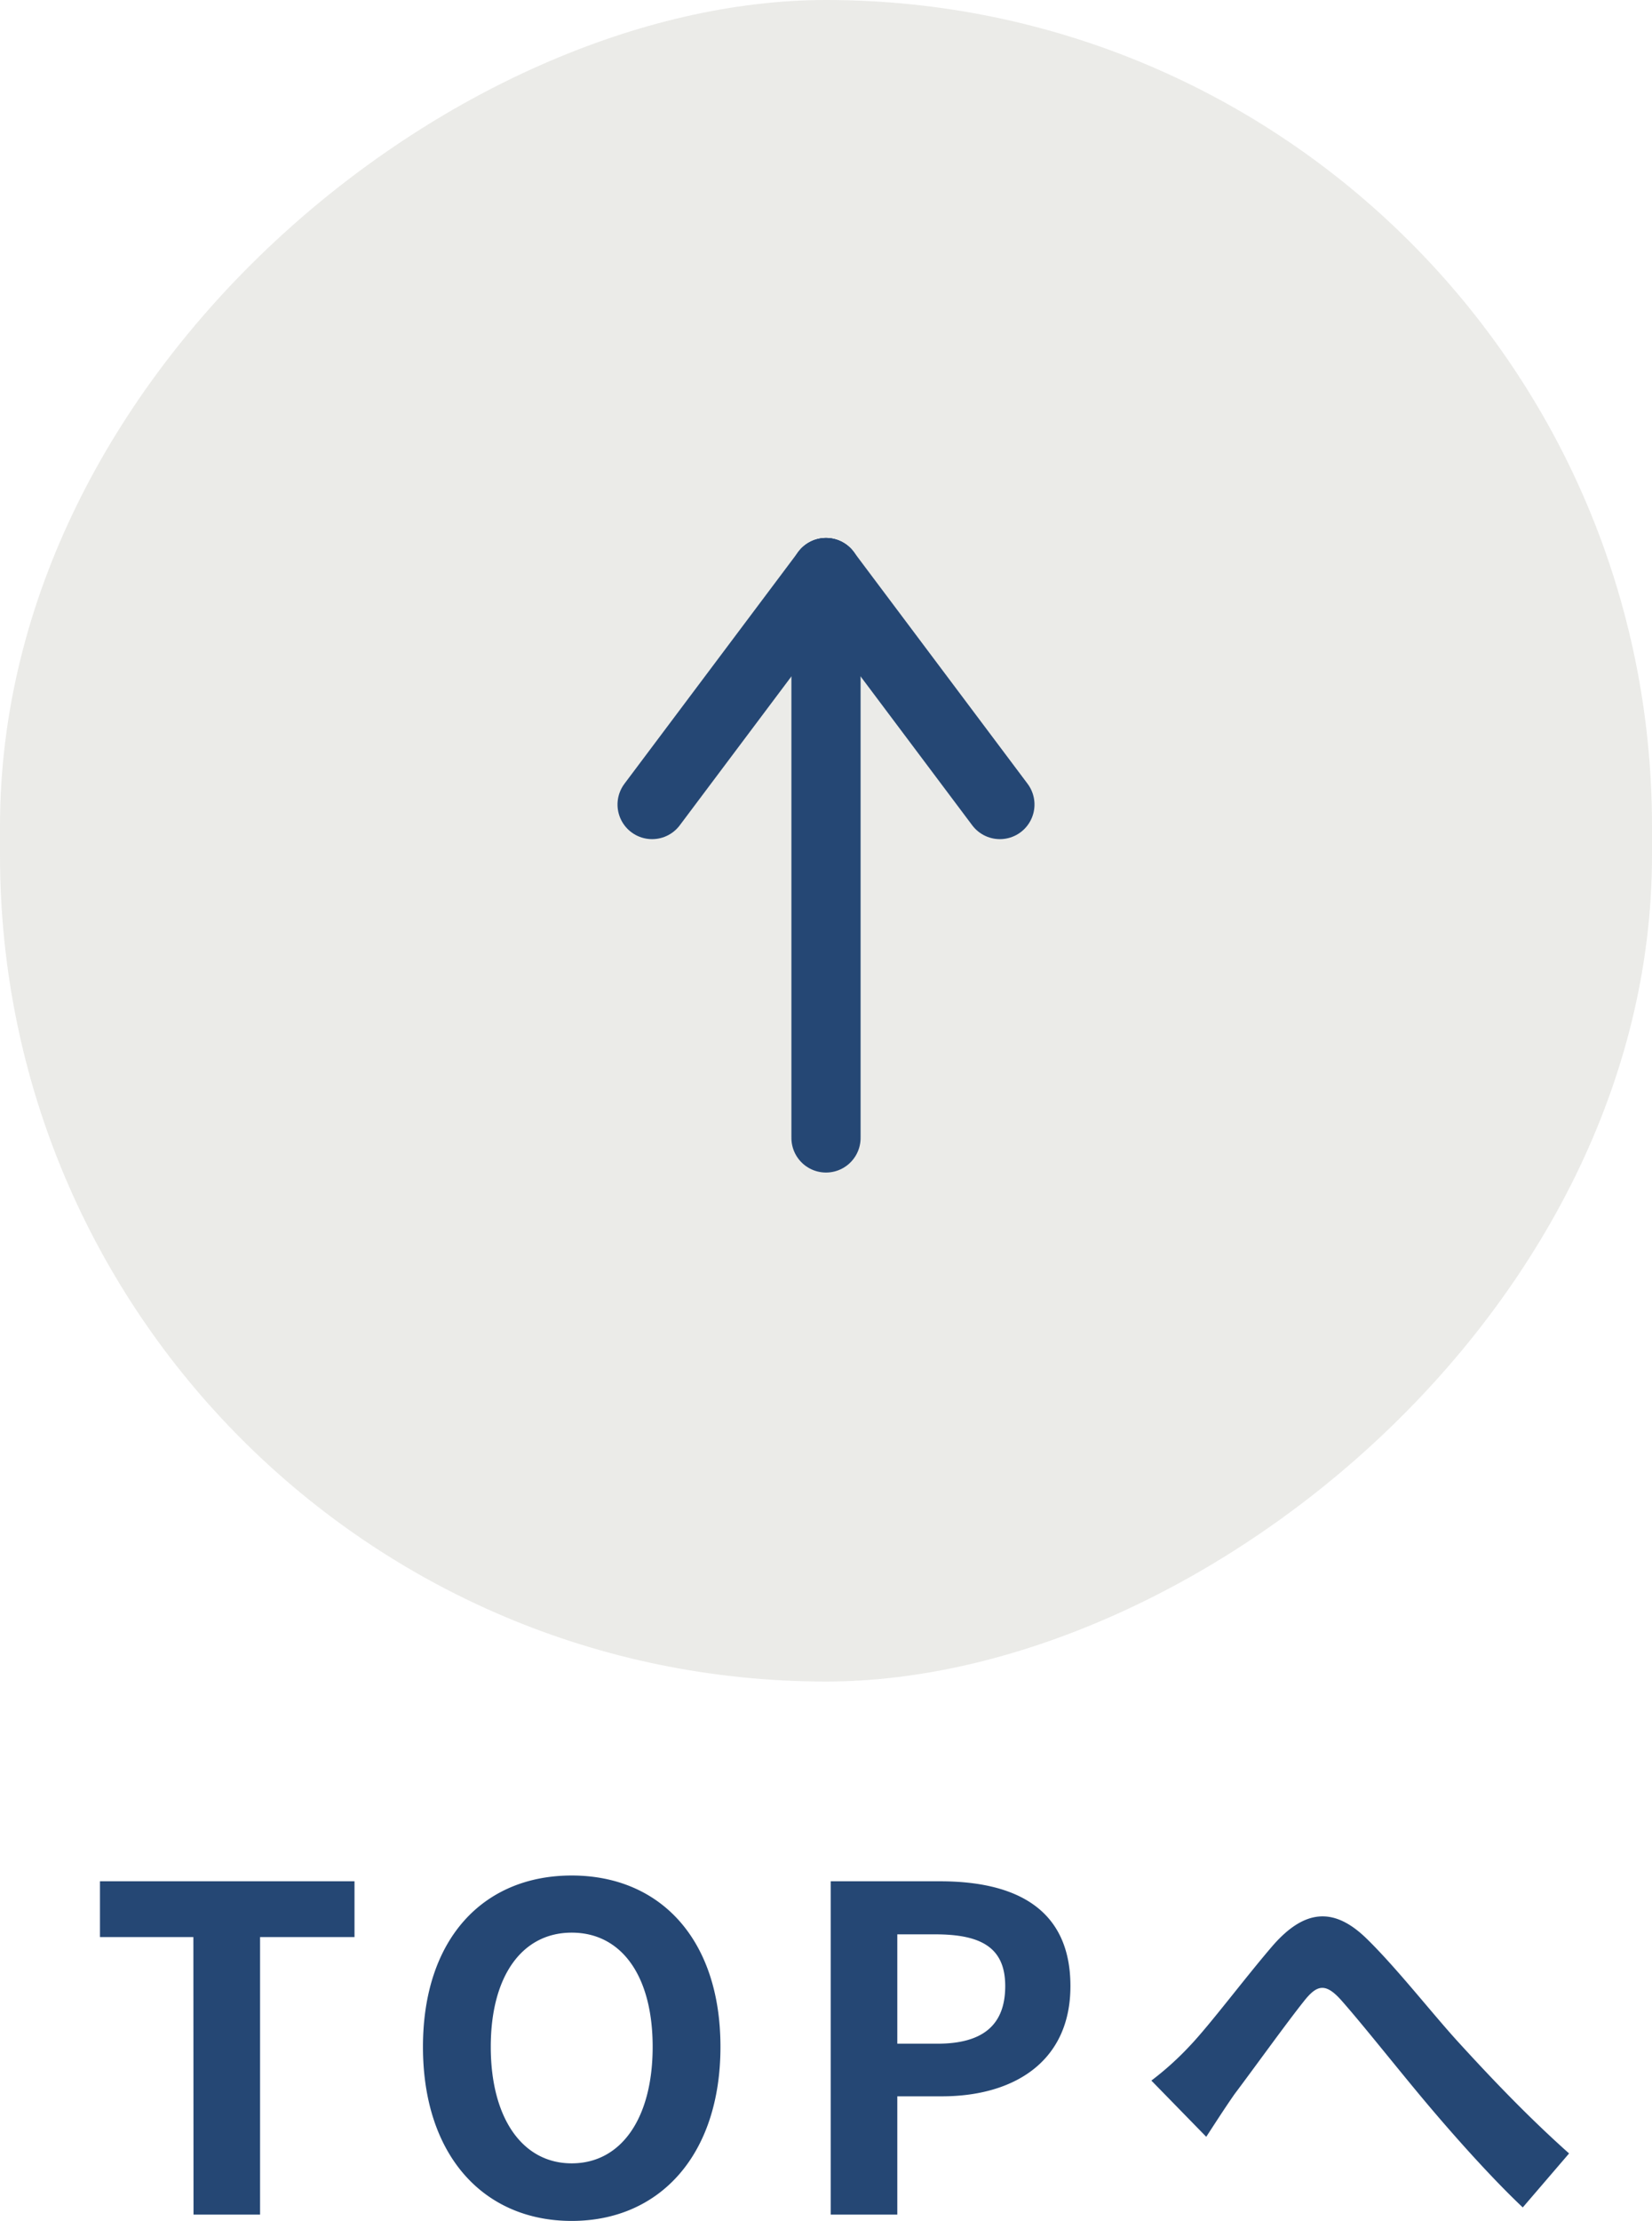 <svg xmlns="http://www.w3.org/2000/svg" width="47.756" height="64.182" viewBox="0 0 47.756 64.182">
  <g id="グループ_413" data-name="グループ 413" transform="translate(-1364.5 -297)">
    <path id="パス_7" data-name="パス 7" d="M3.094,0H5.018V-8.021h2.73V-9.633H.39v1.612h2.7ZM14.027.182c2.548,0,4.3-1.911,4.3-5.031S16.575-9.8,14.027-9.8s-4.3,1.82-4.3,4.953S11.479.182,14.027.182Zm0-1.664c-1.43,0-2.34-1.313-2.34-3.367s.91-3.3,2.34-3.3,2.34,1.235,2.34,3.3S15.457-1.482,14.027-1.482ZM21.515,0h1.924V-3.419h1.287c2.067,0,3.718-.988,3.718-3.185,0-2.275-1.638-3.029-3.77-3.029H21.515Zm1.924-4.94V-8.1h1.092c1.326,0,2.028.377,2.028,1.495S25.922-4.94,24.6-4.94Zm7.345,1.066L32.37-2.249c.221-.338.52-.806.819-1.235.559-.741,1.482-2.028,2-2.678.377-.481.624-.546,1.079-.039.611.689,1.586,1.924,2.392,2.886s1.924,2.223,2.86,3.107l1.339-1.56c-1.235-1.1-2.34-2.275-3.172-3.185C38.922-5.785,37.882-7.124,37-7.982c-.949-.923-1.794-.832-2.7.2-.806.936-1.807,2.275-2.4,2.9A8.7,8.7,0,0,1,30.784-3.874Z" transform="translate(1367 361)" fill="#254774"/>
    <g id="グループ_143" data-name="グループ 143" transform="translate(-725.5 1532.594) rotate(-90)">
      <rect id="長方形_184" data-name="長方形 184" width="48.594" height="47.756" rx="23.878" transform="translate(1187 2090)" fill="#e6e6e2" opacity="0.774"/>
      <g id="グループ_99" data-name="グループ 99" transform="translate(1202.709 2108.851)">
        <line id="線_73" data-name="線 73" x2="16.338" transform="translate(0 5.027)" fill="none" stroke="#254774" stroke-linecap="round" stroke-width="2"/>
        <line id="線_74" data-name="線 74" x2="6.703" y2="5.027" transform="translate(9.635 0)" fill="none" stroke="#254774" stroke-linecap="round" stroke-width="2"/>
        <line id="線_75" data-name="線 75" y1="5.027" x2="6.703" transform="translate(9.635 5.027)" fill="none" stroke="#254774" stroke-linecap="round" stroke-width="2"/>
      </g>
    </g>
  </g>
</svg>
